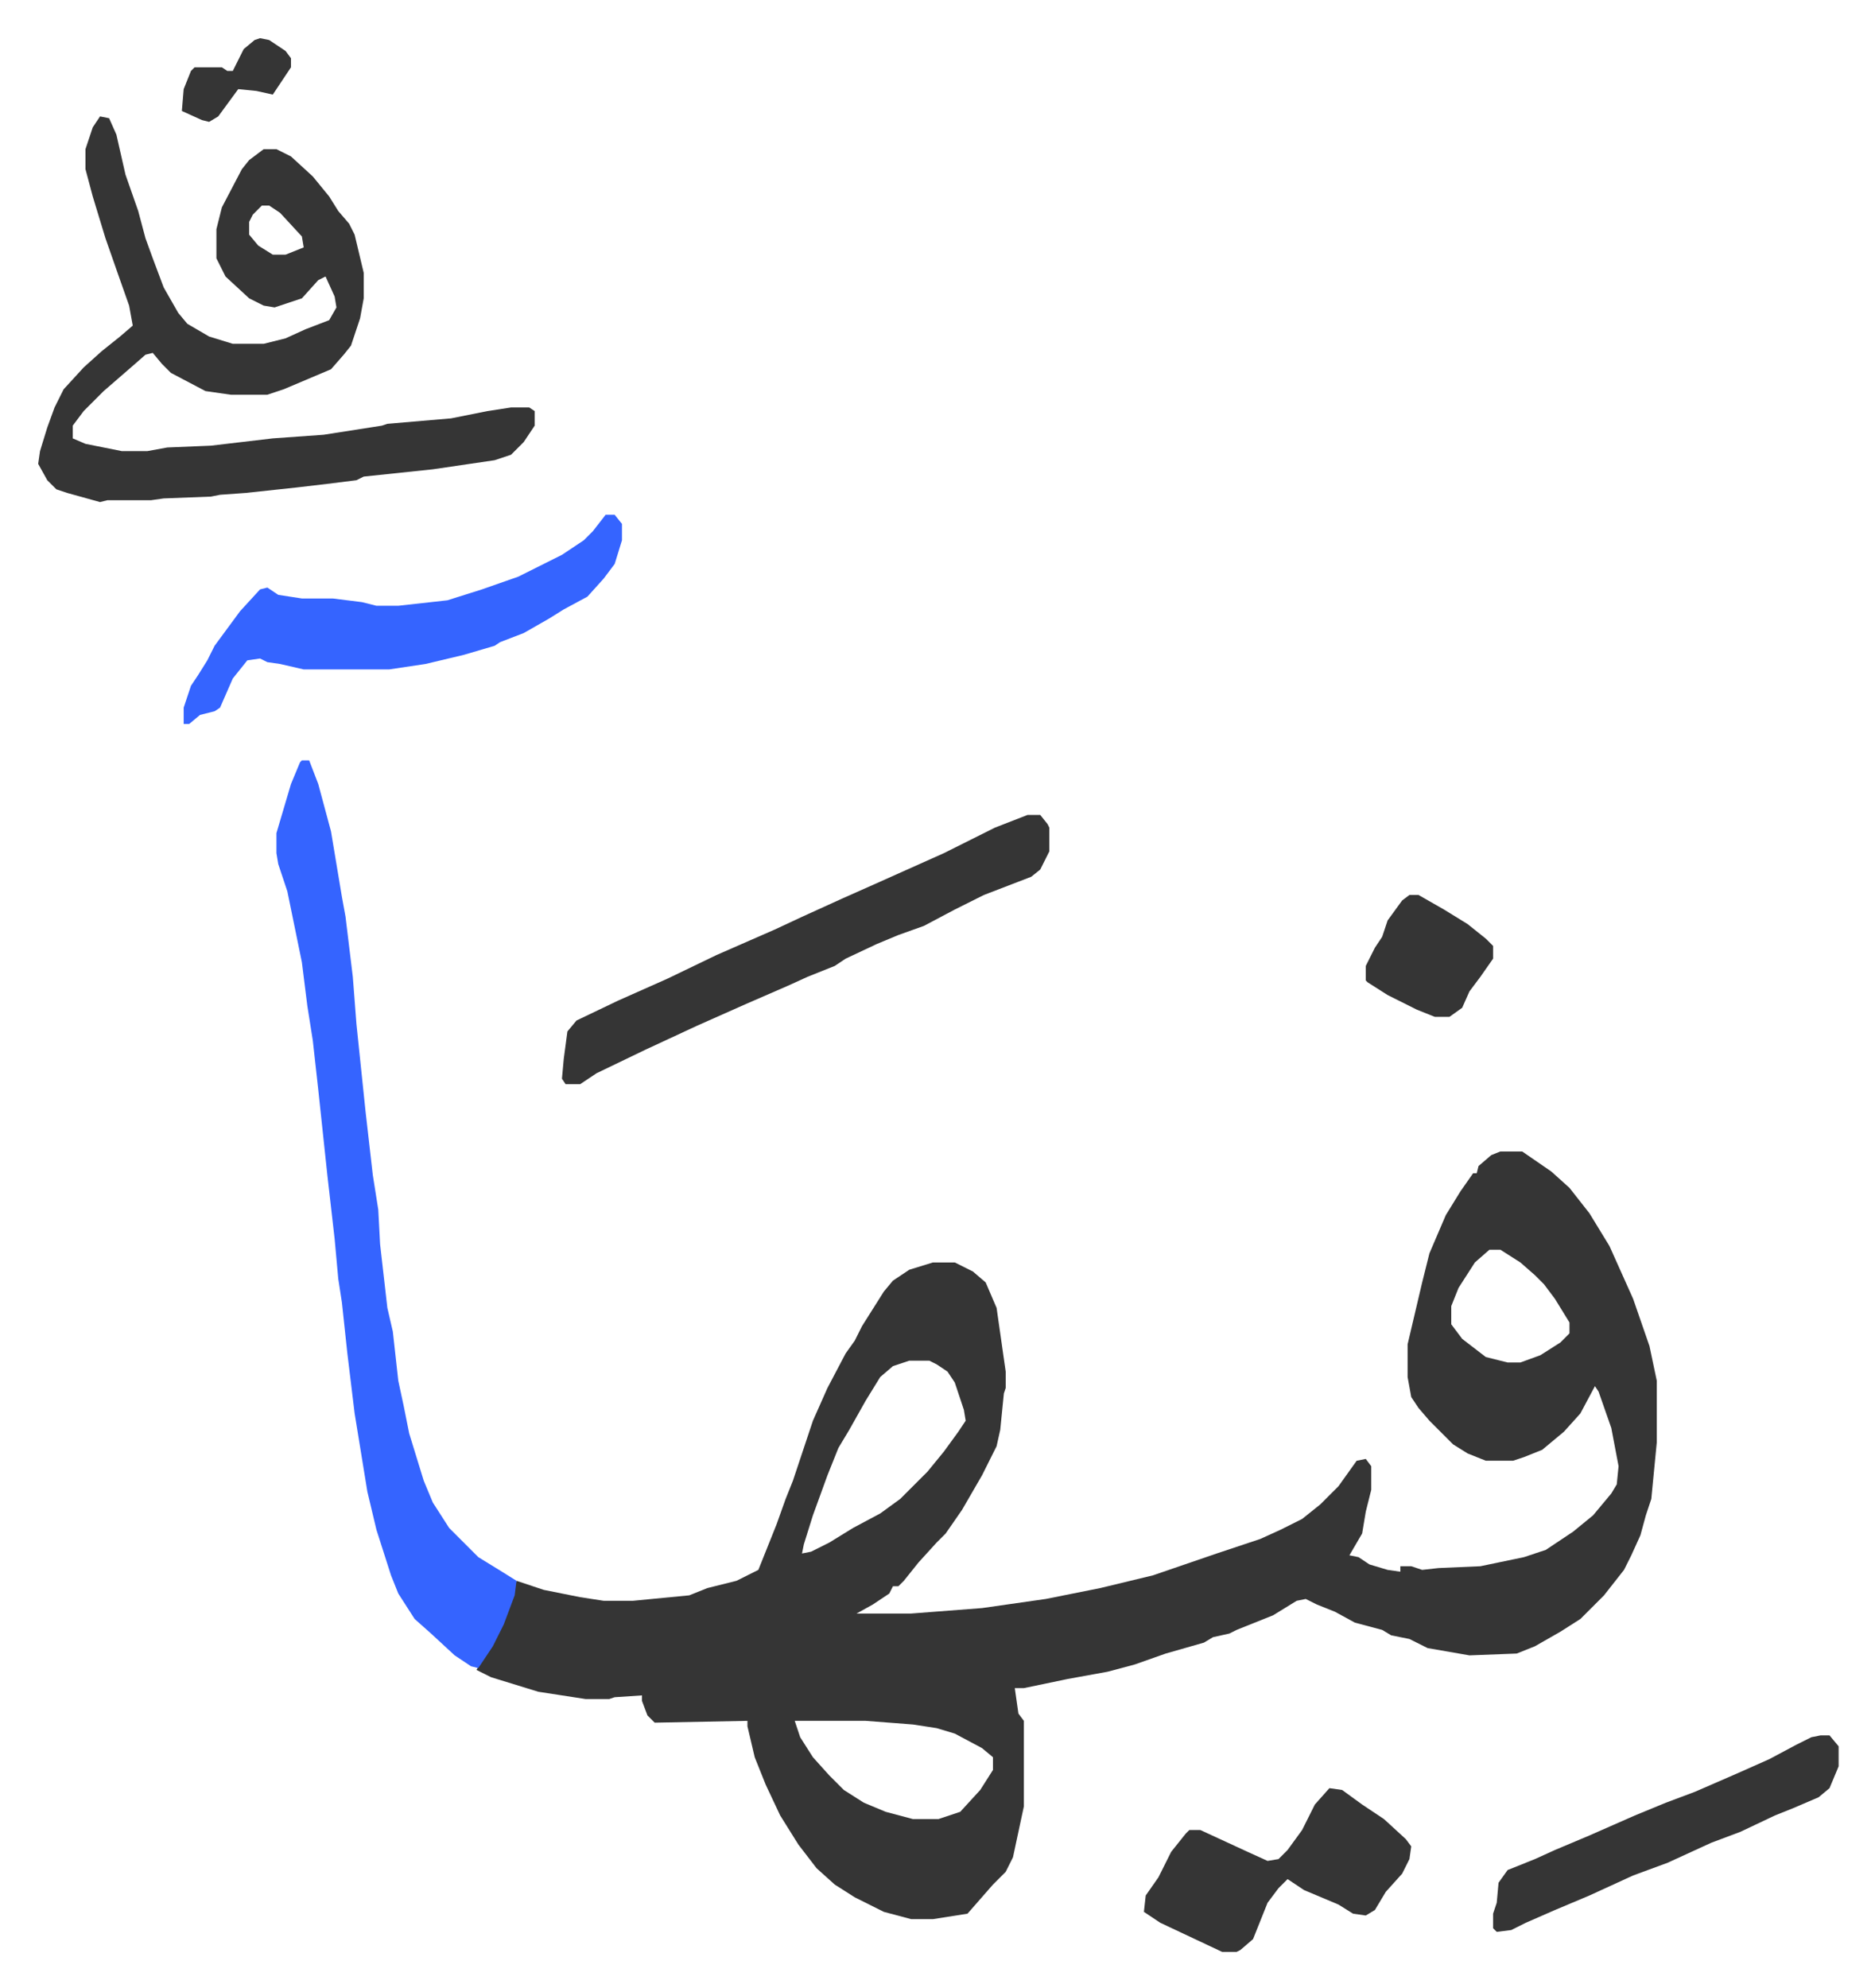 <svg xmlns="http://www.w3.org/2000/svg" viewBox="-21 48 1031 1093">
    <path fill="#353535" id="rule_normal" d="M804 681h12l16 11 10 9 11 14 11 18 13 29 9 26 4 19v34l-3 31-3 9-3 11-5 11-4 8-11 14-13 13-11 7-14 8-10 4-26 1-23-4-10-5-10-2-5-3-15-4-11-6-10-4-6-3-5 1-13 8-20 8-4 2-9 2-5 3-21 6-17 6-15 4-22 4-24 5h-5l2 14 3 4v47l-6 28-4 8-7 7-7 8-7 8-19 3h-12l-15-4-16-8-11-7-10-9-10-13-10-16-8-17-6-15-4-17v-3l-51 1-4-4-3-8v-3l-15 1-3 1h-13l-26-4-26-8-8-4 4-7 6-9 7-16 5-17 15 5 20 4 13 2h16l31-3 10-4 16-4 12-6 10-25 5-14 4-10 11-33 8-18 10-19 5-7 4-8 12-19 5-6 9-6 13-4h12l10 5 7 6 6 14 3 21 2 14v9l-1 3-2 20-2 9-8 16-11 19-9 13-5 5-10 11-8 10-3 3h-3l-2 4-9 6-9 5h30l39-3 35-5 30-6 29-7 35-12 24-8 11-5 12-6 10-8 10-10 10-14 5-1 3 4v13l-3 12-2 12-7 12 5 1 6 4 10 3 7 1v-3h6l6 2 9-1 23-1 24-5 12-4 15-10 11-9 10-12 3-5 1-10-4-21-7-20-2-3-8 15-9 10-12 10-10 4-6 2h-15l-10-4-8-5-8-8-5-5-6-7-4-6-2-11v-18l8-34 4-16 9-21 8-13 7-10h2l1-4 7-6zm-6 54-8 7-9 14-4 10v10l6 8 13 10 12 3h7l11-4 11-7 5-5v-6l-8-13-6-8-5-5-8-7-11-7zm-319 61-9 3-7 6-8 13-9 16-6 10-6 15-8 22-5 16-1 5 5-1 10-5 13-8 15-8 11-8 15-15 9-11 8-11 4-6-1-6-5-15-4-6-6-4-4-2zm-63 198 3 9 7 11 9 10 8 8 11 7 12 5 15 4h14l12-4 11-12 7-11v-7l-6-5-15-8-10-3-13-2-26-2zM34 112l5 1 4 9 5 22 7 20 4 15 4 11 6 16 8 14 5 6 12 7 13 4h17l12-3 11-5 13-5 4-7-1-6-5-11-4 2-9 10-9 3-6 2-6-1-8-4-13-12-5-10v-16l3-12 11-21 4-5 8-6h7l8 4 12 11 9 11 5 8 6 7 3 6 5 21v14l-2 11-5 15-4 5-7 8-26 11-9 3h-20l-14-2-19-10-5-5-5-6-4 1-8 7-15 13-11 11-6 8v7l7 3 20 4h14l11-2 24-1 34-4 28-2 32-5 3-1 35-3 20-4 13-2h10l3 2v8l-6 9-7 7-9 3-34 5-38 4-4 2-16 2-17 2-28 3-14 1-5 1-26 1-7 1H38l-4 1-18-5-6-2-5-5-5-9 1-7 4-13 4-11 5-10 11-12 10-9 10-8 7-6-2-11-6-17-7-20-7-23-4-15v-11l4-12zm89 49-5 5-2 4v7l5 6 8 5h7l10-4-1-6-12-13-6-4z"/>
    <path fill="#3564ff" id="rule_madd_obligatory_4_5_vowels" d="M145 466h4l5 13 7 26 6 36 2 11 4 33 2 26 5 48 4 35 3 19 1 19 4 35 3 13 3 27 3 14 3 15 8 26 5 12 9 14 16 16 13 8 8 5-1 8-6 16-6 12-8 12-4-1-9-6-13-12-9-8-9-14-4-10-8-25-5-21-7-43-4-33-3-28-2-13-2-22-4-35-5-47-3-27-3-19-3-24-8-39-5-15-1-6v-11l8-27 5-12z"/>
    <path fill="#353535" id="rule_normal" d="M544 496h7l4 5 1 2v13l-5 10-5 4-26 10-16 8-17 9-14 5-12 5-17 8-6 4-15 6-11 5-23 10-27 12-28 13-27 13-9 6h-8l-2-3 1-11 2-15 5-6 23-11 18-8 9-4 27-13 32-14 15-7 22-10 18-8 38-17 28-14z"/>
    <path fill="#3564ff" id="rule_madd_obligatory_4_5_vowels" d="M312 331h5l4 5v9l-4 13-6 8-9 10-13 7-8 5-14 8-13 5-3 2-17 5-21 5-20 3h-47l-13-3-7-1-4-2-7 1-8 10-7 16-3 2-8 2-6 5h-3v-9l4-12 4-6 5-8 4-8 14-19 11-12 4-1 6 4 13 2h17l16 2 8 2h12l27-3 19-6 20-7 24-12 12-8 5-5z"/>
    <path fill="#353535" id="rule_normal" d="m710 1031 7 1 11 8 12 8 12 11 3 4-1 7-4 8-9 10-6 10-5 3-7-1-8-5-19-8-9-6-5 5-6 8-8 20-7 6-2 1h-8l-34-16-9-6 1-9 7-10 7-14 8-10 2-2h6l26 12 11 5 6-1 5-5 8-11 7-14zm270-29h5l5 6v11l-5 12-6 5-14 6-10 4-19 9-16 6-24 11-19 7-24 11-19 8-16 7-8 4-8 1-2-2v-8l2-6 1-11 5-7 15-6 11-5 19-8 25-11 17-7 16-6 23-10 18-8 15-8 8-4zM754 540h5l14 8 13 8 10 8 4 4v7l-7 10-6 8-4 9-7 5h-8l-10-4-16-8-11-7-1-1v-8l5-10 4-6 3-9 8-11zM122 69l5 1 9 6 3 4v5l-10 15-9-2-10-1-11 15-5 3-4-1-11-5 1-12 4-10 2-2h15l3 2h3l6-12 6-5z"/>
</svg>
